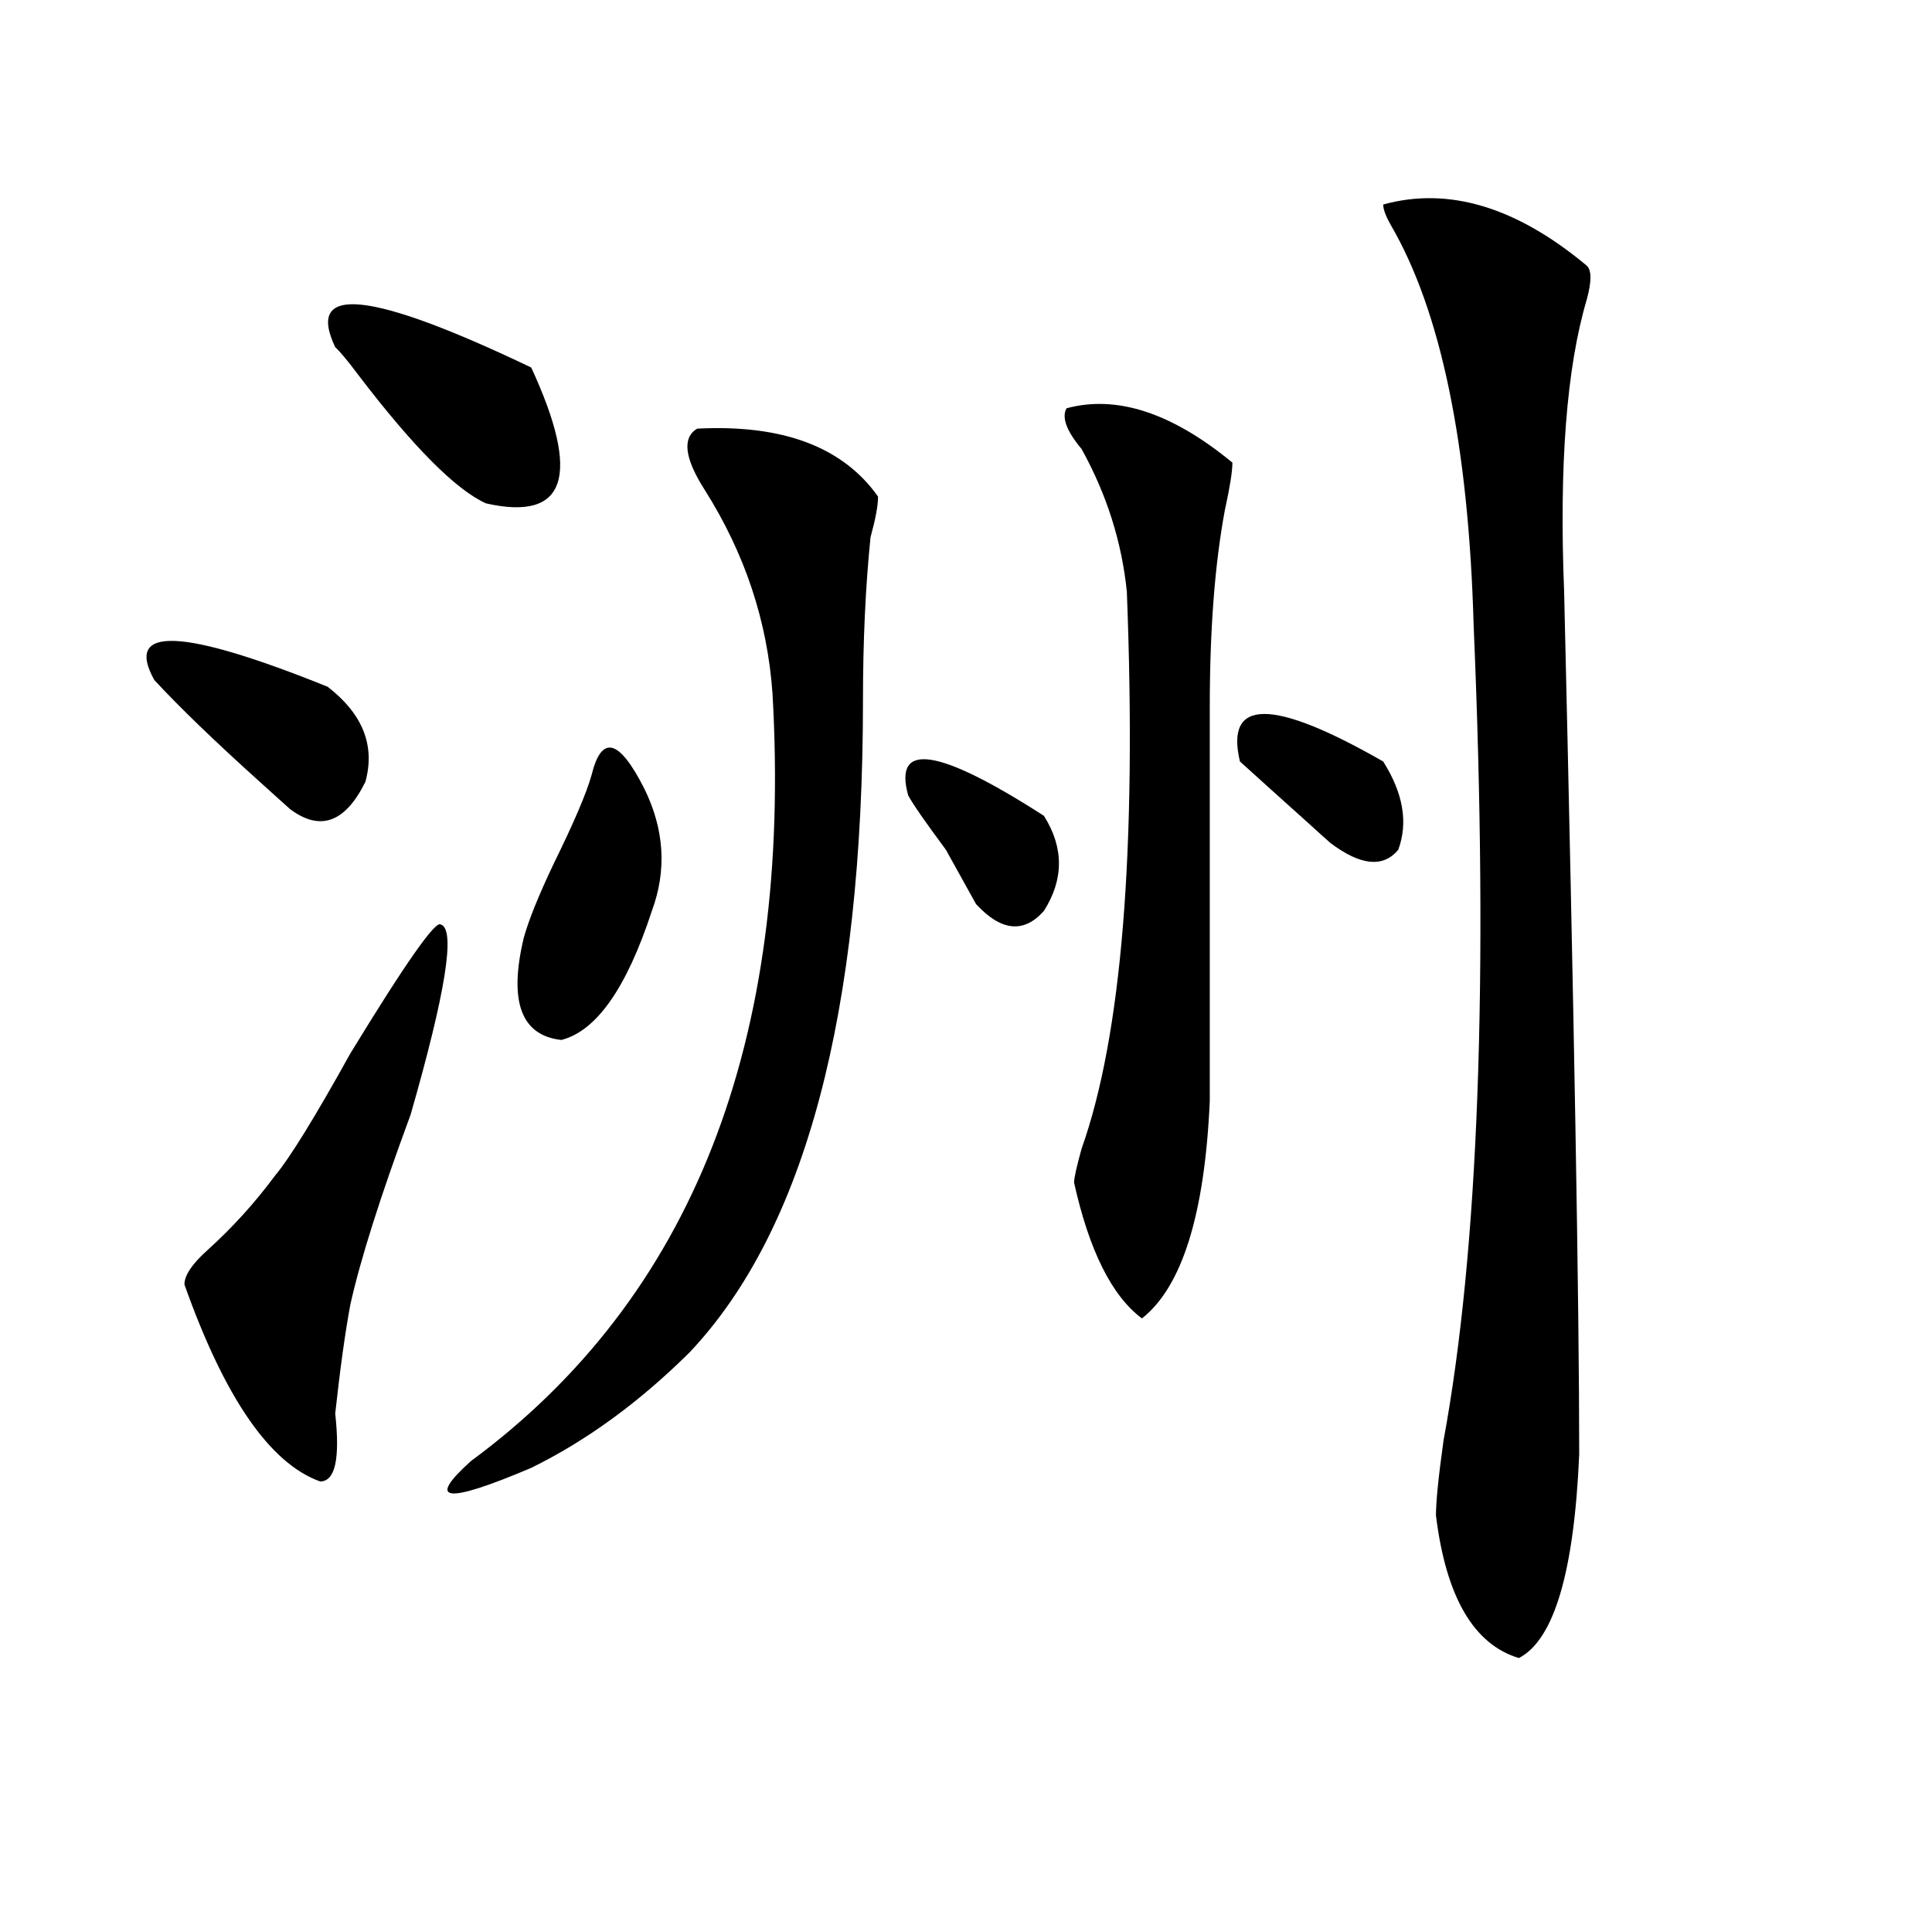 <?xml version="1.0" encoding="utf-8"?>
<!-- Generator: Adobe Illustrator 16.0.0, SVG Export Plug-In . SVG Version: 6.00 Build 0)  -->
<!DOCTYPE svg PUBLIC "-//W3C//DTD SVG 1.1//EN" "http://www.w3.org/Graphics/SVG/1.1/DTD/svg11.dtd">
<svg version="1.1" id="图层_1" xmlns="http://www.w3.org/2000/svg" xmlns:xlink="http://www.w3.org/1999/xlink" x="0px" y="0px"
	 width="1000px" height="1000px" viewBox="0 0 1000 1000" enable-background="new 0 0 1000 1000" xml:space="preserve">
<path d="M79.852,351.953c-15.609-28.125,14.268-26.916,89.754,3.516c18.17,14.063,24.694,30.487,19.512,49.219
	c-10.427,21.094-23.414,25.818-39.023,14.063c-2.622-2.307-7.805-7.031-15.609-14.063C111.07,383.594,92.839,366.016,79.852,351.953
	z M228.141,478.516c7.805,2.362,2.561,35.156-15.609,98.438c-15.609,42.188-26.036,75.037-31.219,98.438
	c-2.622,14.063-5.244,32.85-7.805,56.25c2.561,23.456,0,35.156-7.805,35.156c-26.036-9.338-49.45-43.341-70.242-101.953
	c0-4.669,3.902-10.547,11.707-17.578c12.987-11.7,24.694-24.609,35.121-38.672c7.805-9.338,20.792-30.432,39.023-63.281
	C209.909,498.456,225.519,476.209,228.141,478.516z M173.508,179.688c-15.609-32.794,18.17-29.278,101.461,10.547
	c25.975,56.25,18.17,79.706-23.414,70.313c-15.609-7.031-37.743-29.278-66.34-66.797
	C179.971,186.719,176.068,182.05,173.508,179.688z M360.82,221.875c44.206-2.307,75.425,9.394,93.656,35.156
	c0,4.725-1.342,11.756-3.902,21.094c-2.622,25.818-3.902,53.943-3.902,84.375c0,161.719-29.938,274.219-89.754,337.5
	c-26.036,25.818-53.353,45.703-81.949,59.766c-44.268,18.787-54.633,17.578-31.219-3.516
	c114.448-84.375,166.459-216.76,156.094-397.266c-2.622-37.463-14.329-72.619-35.121-105.469
	C354.296,237.146,353.016,226.6,360.82,221.875z M306.188,401.172c5.183-21.094,14.268-18.731,27.316,7.031
	c10.365,21.094,11.707,42.188,3.902,63.281c-13.049,39.881-28.658,62.128-46.828,66.797c-20.854-2.307-27.316-19.885-19.512-52.734
	c2.561-9.338,7.805-22.247,15.609-38.672C297.041,425.781,303.565,410.565,306.188,401.172z M470.086,411.719
	c-7.805-28.125,15.609-24.609,70.242,10.547c10.365,16.425,10.365,32.85,0,49.219c-10.427,11.756-22.134,10.547-35.121-3.516
	c-2.622-4.669-7.805-14.063-15.609-28.125C479.171,425.781,472.646,416.443,470.086,411.719z M552.035,211.328
	c25.975-7.031,54.633,2.362,85.852,28.125c0,4.725-1.342,12.909-3.902,24.609c-5.244,28.125-7.805,62.128-7.805,101.953
	c0,56.25,0,124.256,0,203.906c-2.622,58.612-14.329,96.131-35.121,112.5c-15.609-11.7-27.316-35.156-35.121-70.313
	c0-2.307,1.28-8.185,3.902-17.578c20.792-58.557,28.597-154.688,23.414-288.281c-2.622-25.763-10.427-50.372-23.414-73.828
	C552.035,223.084,549.413,216.053,552.035,211.328z M715.934,394.141c10.365,16.425,12.987,31.641,7.805,45.703
	c-7.805,9.394-19.512,8.24-35.121-3.516c-2.622-2.307-6.524-5.822-11.707-10.547c-13.049-11.7-24.756-22.247-35.121-31.641
	C633.984,361.347,658.679,361.347,715.934,394.141z M715.934,105.859c33.779-9.338,68.9,1.209,105.363,31.641
	c2.561,2.362,2.561,8.24,0,17.578c-10.427,35.156-14.329,85.584-11.707,151.172c5.183,220.331,7.805,369.141,7.805,446.484
	c-2.622,60.919-13.049,96.075-31.219,105.469c-23.414-7.031-37.743-31.641-42.926-73.828c0-7.031,1.28-19.885,3.902-38.672
	c18.17-98.438,23.414-239.063,15.609-421.875c-2.622-93.713-16.951-162.872-42.926-207.422
	C717.214,111.737,715.934,108.222,715.934,105.859z"/>
</svg>
